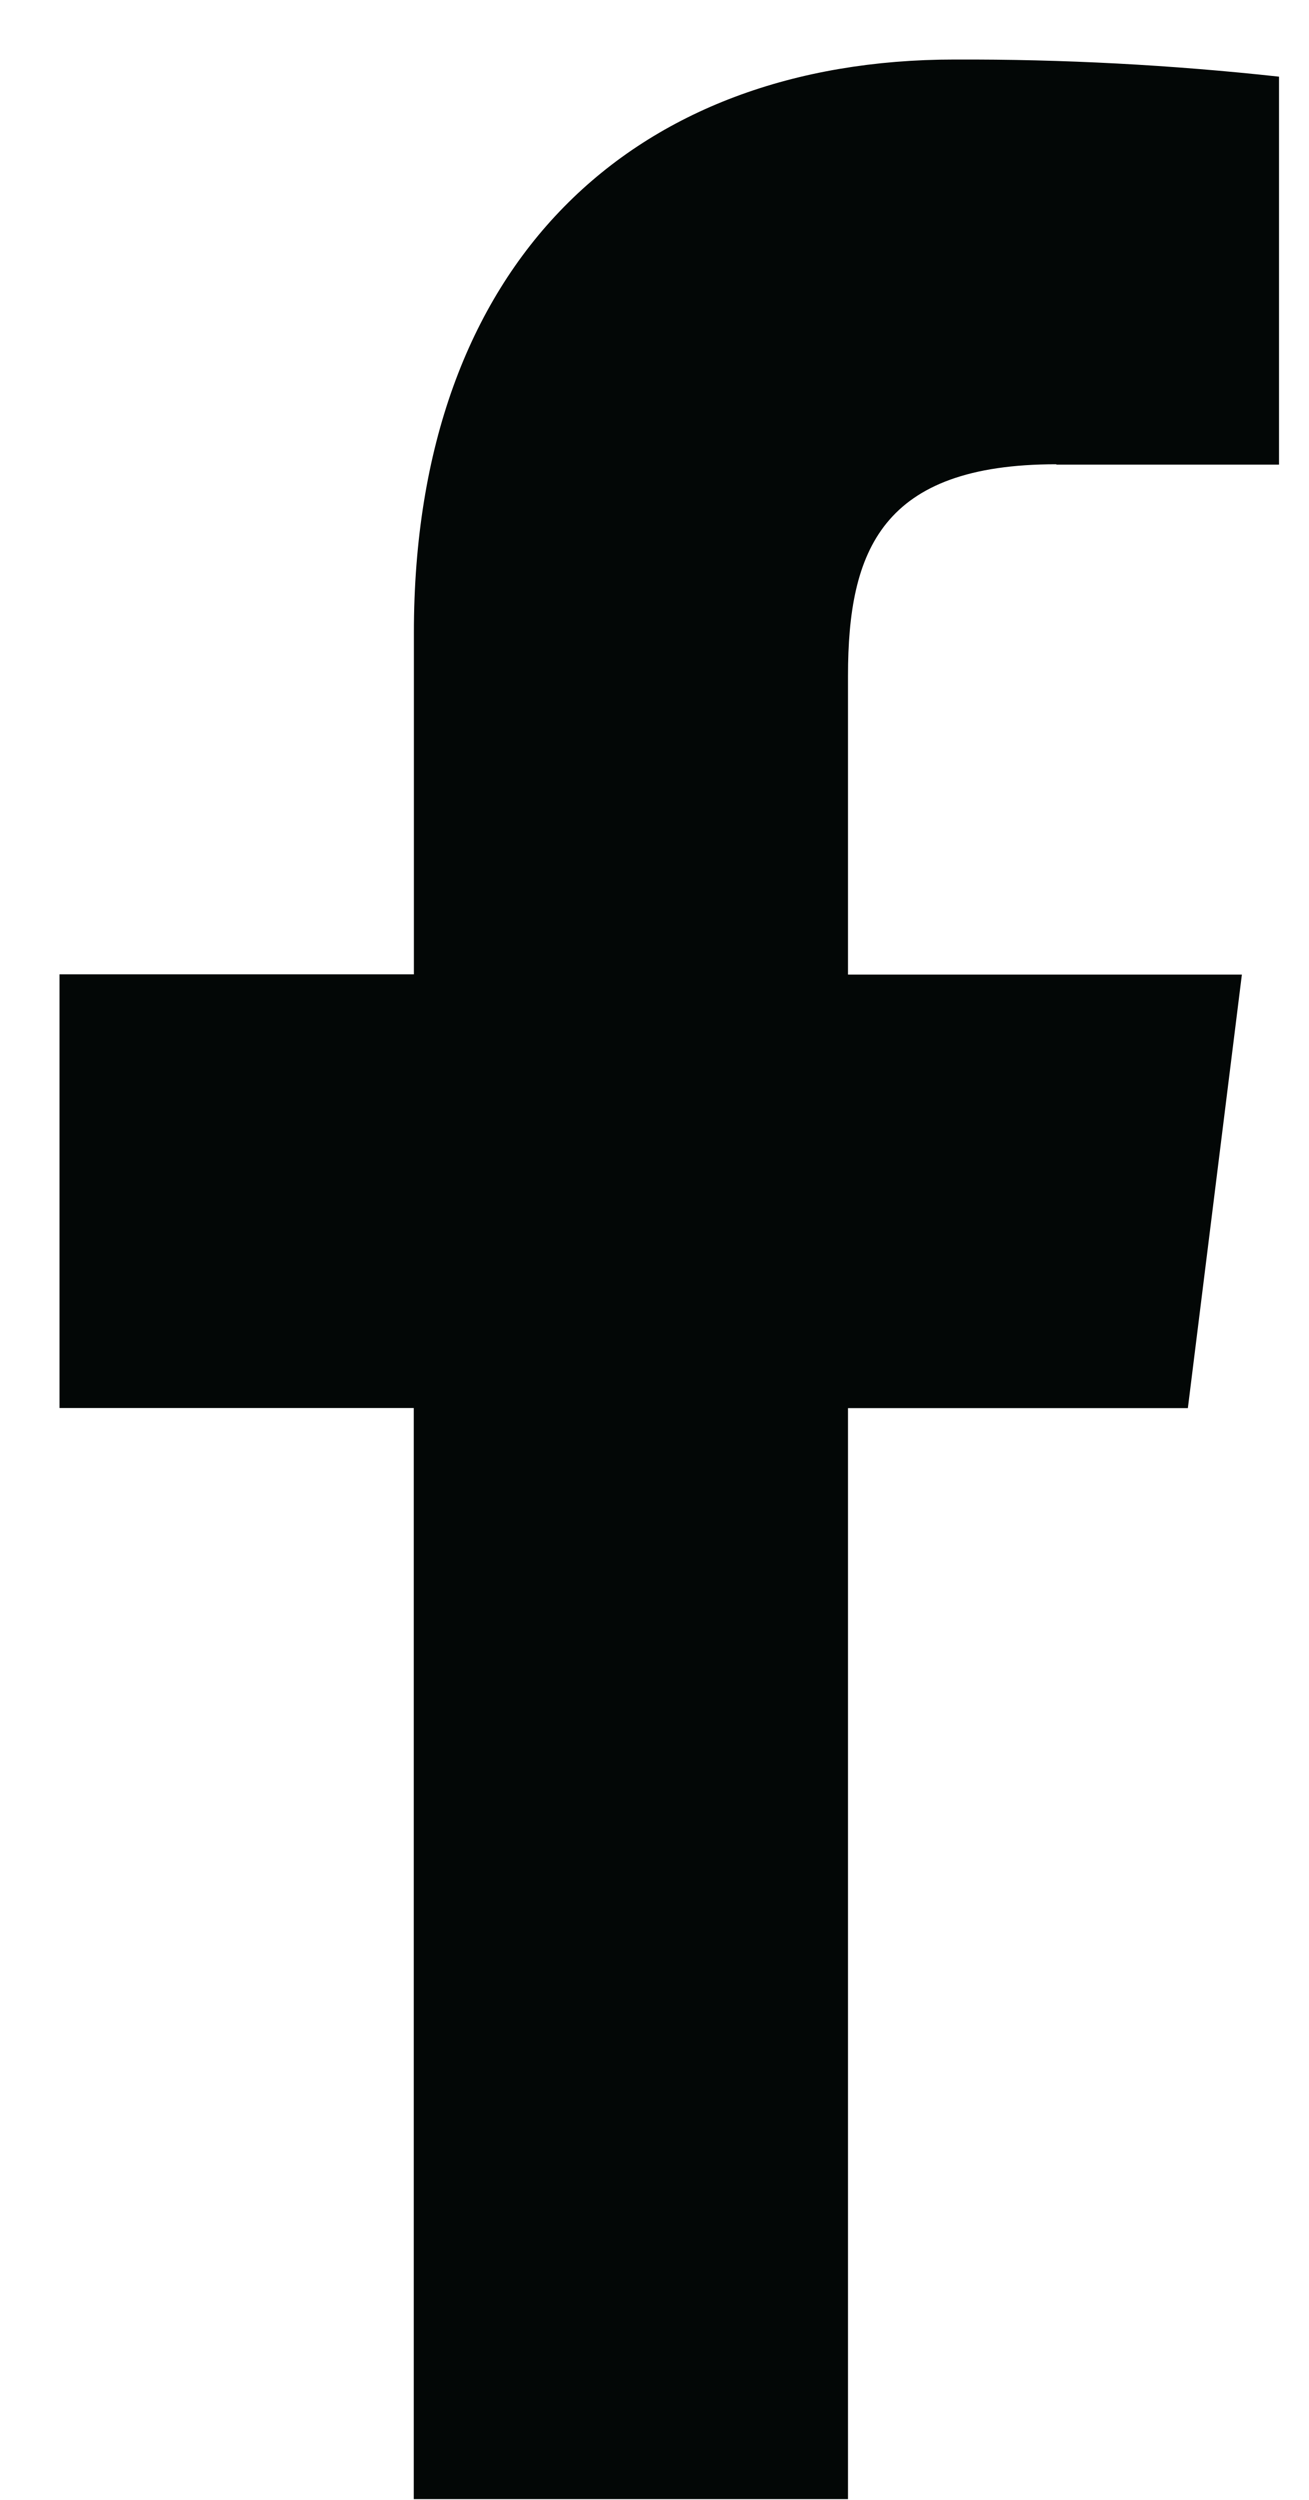 <?xml version="1.0" encoding="UTF-8" standalone="no" ?>
<!DOCTYPE svg PUBLIC "-//W3C//DTD SVG 1.1//EN" "http://www.w3.org/Graphics/SVG/1.1/DTD/svg11.dtd">
<svg xmlns="http://www.w3.org/2000/svg" xmlns:xlink="http://www.w3.org/1999/xlink" version="1.1" width="11" height="21" viewBox="0 0 11 21" xml:space="preserve">
<desc>Created with Fabric.js 3.6.3</desc>
<defs>
</defs>
<rect x="0" y="0" width="100%" height="100%" fill="rgba(97, 55, 55, 0)"></rect>
<g transform="matrix(1 0 0 1 5.62 10.75)" id="Fill-1"  >
<path style="stroke: none; stroke-width: 1; stroke-dasharray: none; stroke-linecap: butt; stroke-dashoffset: 0; stroke-linejoin: miter; stroke-miterlimit: 4; fill: rgb(3,7,6); fill-rule: evenodd; opacity: 1;"  transform=" translate(-1167.12, -48.25)" d="M 1170.377 41.403 L 1172.248 41.403 L 1172.248 38.144 C 1171.343 38.045 1170.434 37.997 1169.523 38 C 1166.826 38 1164.978 39.697 1164.978 42.815 L 1164.978 45.685 L 1162 45.685 L 1162 49.328 L 1164.977 49.328 L 1164.977 58.494 L 1168.626 58.494 L 1168.626 49.329 L 1171.482 49.329 L 1171.936 45.687 L 1168.626 45.687 L 1168.626 43.177 C 1168.626 42.124 1168.91 41.4 1170.377 41.4 L 1170.377 41.403 Z" stroke-linecap="round" />
</g>
</svg>